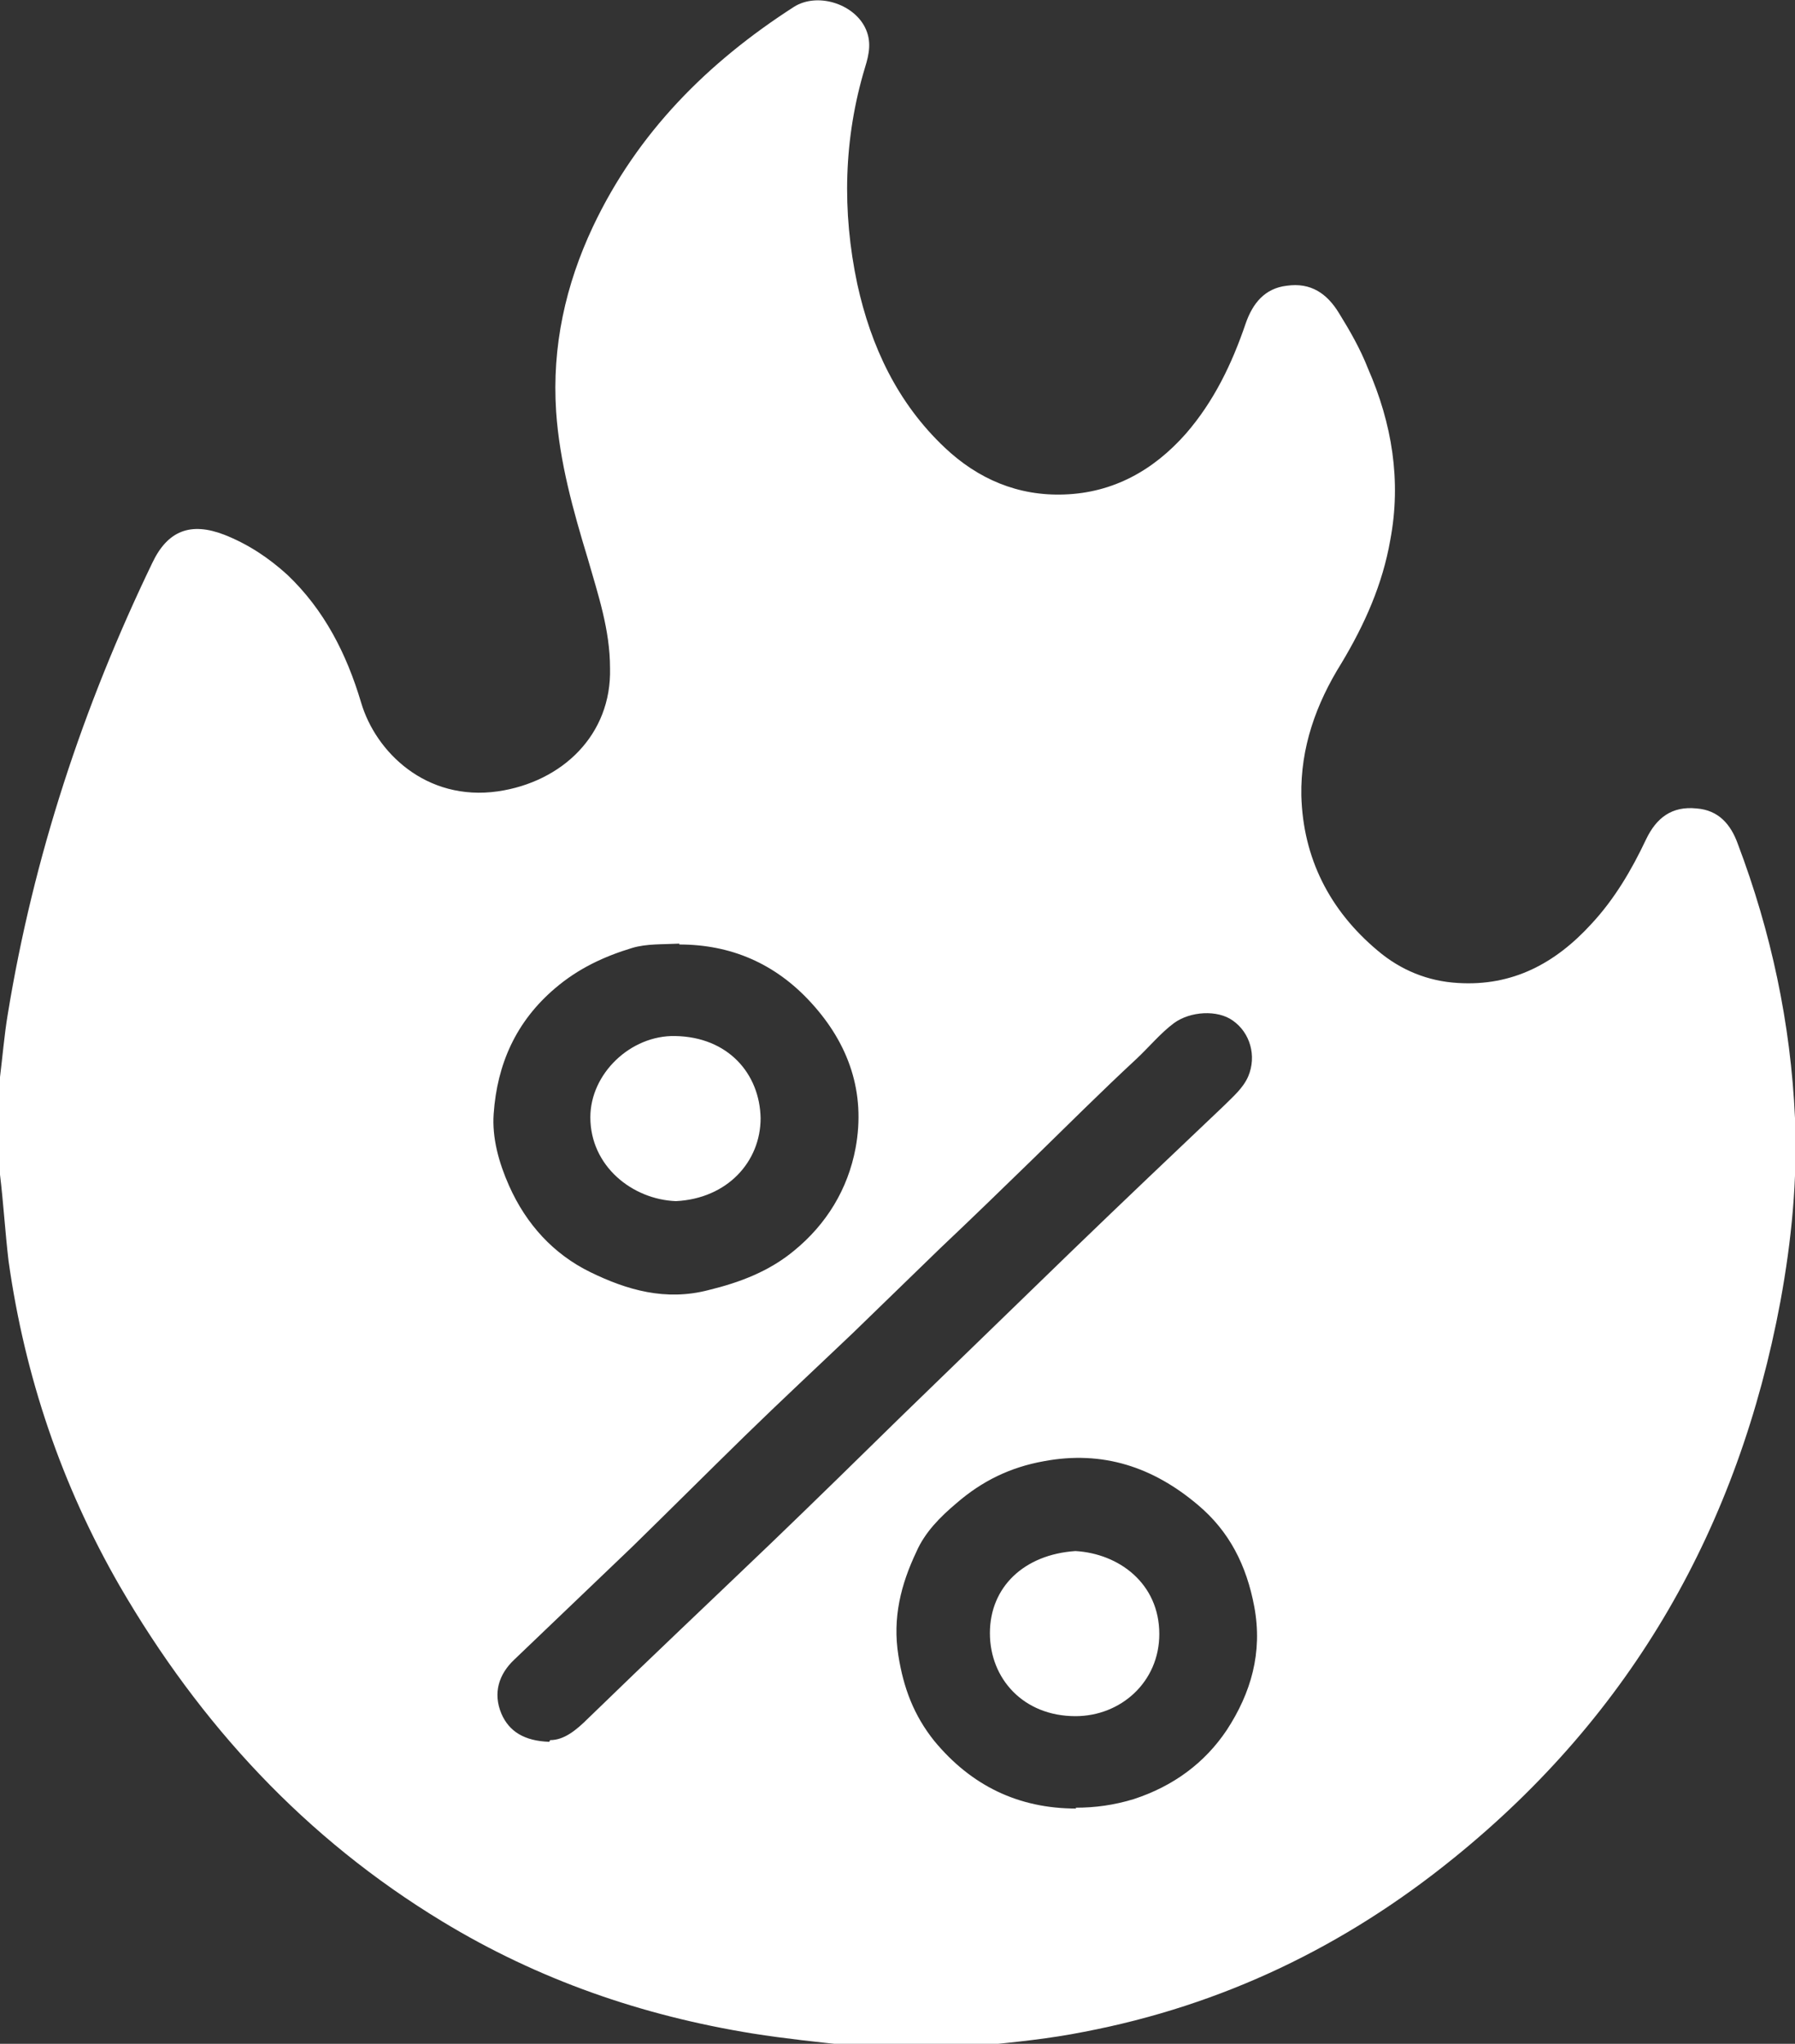 <?xml version="1.0" encoding="UTF-8"?>
<svg id="Layer_2" data-name="Layer 2" xmlns="http://www.w3.org/2000/svg" viewBox="0 0 20.98 23.89">
  <rect x="0" y="0" width="20.98" height="23.89" fill="#333333" stroke="none"/>
  <g id="Layer_1-2" data-name="Layer 1">
    <g>
      <path d="m0,13.73C0,13.35,0,12.97,0,12.59c.03-.24.05-.49.09-.73.3-1.84.88-3.6,1.69-5.28.18-.38.45-.48.84-.33.28.11.52.27.74.47.43.41.69.92.86,1.49.17.58.76,1.16,1.6,1.04.75-.11,1.33-.66,1.31-1.44,0-.45-.14-.86-.26-1.28-.17-.56-.33-1.13-.37-1.72-.05-.76.11-1.48.43-2.16.52-1.1,1.34-1.92,2.35-2.57.27-.17.69-.04.83.24.08.16.05.31,0,.47-.25.83-.27,1.68-.09,2.53.16.73.47,1.39,1.02,1.91.39.37.86.57,1.4.55.57-.02,1.04-.28,1.42-.71.33-.38.54-.82.7-1.29.08-.23.22-.41.48-.44.28-.04.47.09.61.32.13.21.25.42.34.65.28.64.39,1.31.26,2-.09.52-.3.99-.57,1.44-.3.48-.48.99-.47,1.55.02.73.33,1.34.89,1.81.27.23.59.36.94.38.64.04,1.14-.23,1.56-.69.27-.29.47-.63.64-.99.12-.25.3-.39.59-.36.26.02.4.19.48.41.39,1.03.62,2.1.67,3.21.03.72-.04,1.43-.17,2.14-.49,2.63-1.73,4.82-3.82,6.51-1.27,1.03-2.7,1.72-4.32,2.03-.4.08-.8.12-1.2.16h-1.53c-.38-.04-.76-.08-1.14-.14-1.3-.21-2.51-.63-3.63-1.31-1.6-.97-2.83-2.3-3.77-3.92-.68-1.18-1.11-2.45-1.3-3.8C.06,14.4.04,14.06,0,13.73Zm6.43,6.61c.16,0,.3-.11.45-.26.71-.69,1.42-1.36,2.13-2.04.51-.49,1.02-.99,1.53-1.49.66-.64,1.33-1.29,1.99-1.93.59-.57,1.18-1.13,1.77-1.69.11-.11.23-.21.29-.35.1-.24.02-.51-.18-.65-.18-.13-.5-.11-.69.03-.16.12-.29.28-.44.42-.41.38-.81.78-1.21,1.17-.36.35-.72.7-1.08,1.04-.34.33-.68.66-1.02.99-.42.4-.85.8-1.27,1.21-.44.43-.87.86-1.31,1.29-.46.44-.92.88-1.38,1.32-.18.17-.25.39-.15.63.09.21.27.32.56.33Zm1.51-9.31c-.2.01-.38,0-.55.05-.33.1-.63.24-.9.47-.46.39-.68.89-.72,1.47-.02.28.06.57.18.84.2.45.52.8.95,1.01.43.21.88.34,1.38.21.37-.09.71-.22,1-.46.38-.31.63-.72.72-1.2.12-.65-.08-1.22-.52-1.7-.42-.46-.94-.68-1.54-.68Zm4.63,10.1c.23,0,.45-.03.68-.1.46-.15.83-.42,1.09-.81.28-.43.42-.9.32-1.44-.09-.48-.29-.88-.66-1.19-.52-.44-1.11-.64-1.8-.51-.39.07-.72.23-1.02.49-.19.16-.37.34-.47.57-.18.38-.28.77-.21,1.21.06.38.18.7.42,1,.43.52.98.79,1.66.79Z" style="fill: #fff;"/>
      <path d="m7.9,14.04c-.51-.02-1-.41-1-.98,0-.51.47-.96.99-.95.62.01.99.44,1,.96,0,.51-.39.94-.99.97Z" style="fill: #fff;"/>
      <path d="m12.57,18.13c.51.03.98.38.98.97,0,.56-.45.96-.98.96-.61,0-1-.44-1-.97,0-.54.4-.92,1-.96Z" style="fill: #fff;"/>
    </g>
  </g>
</svg>
